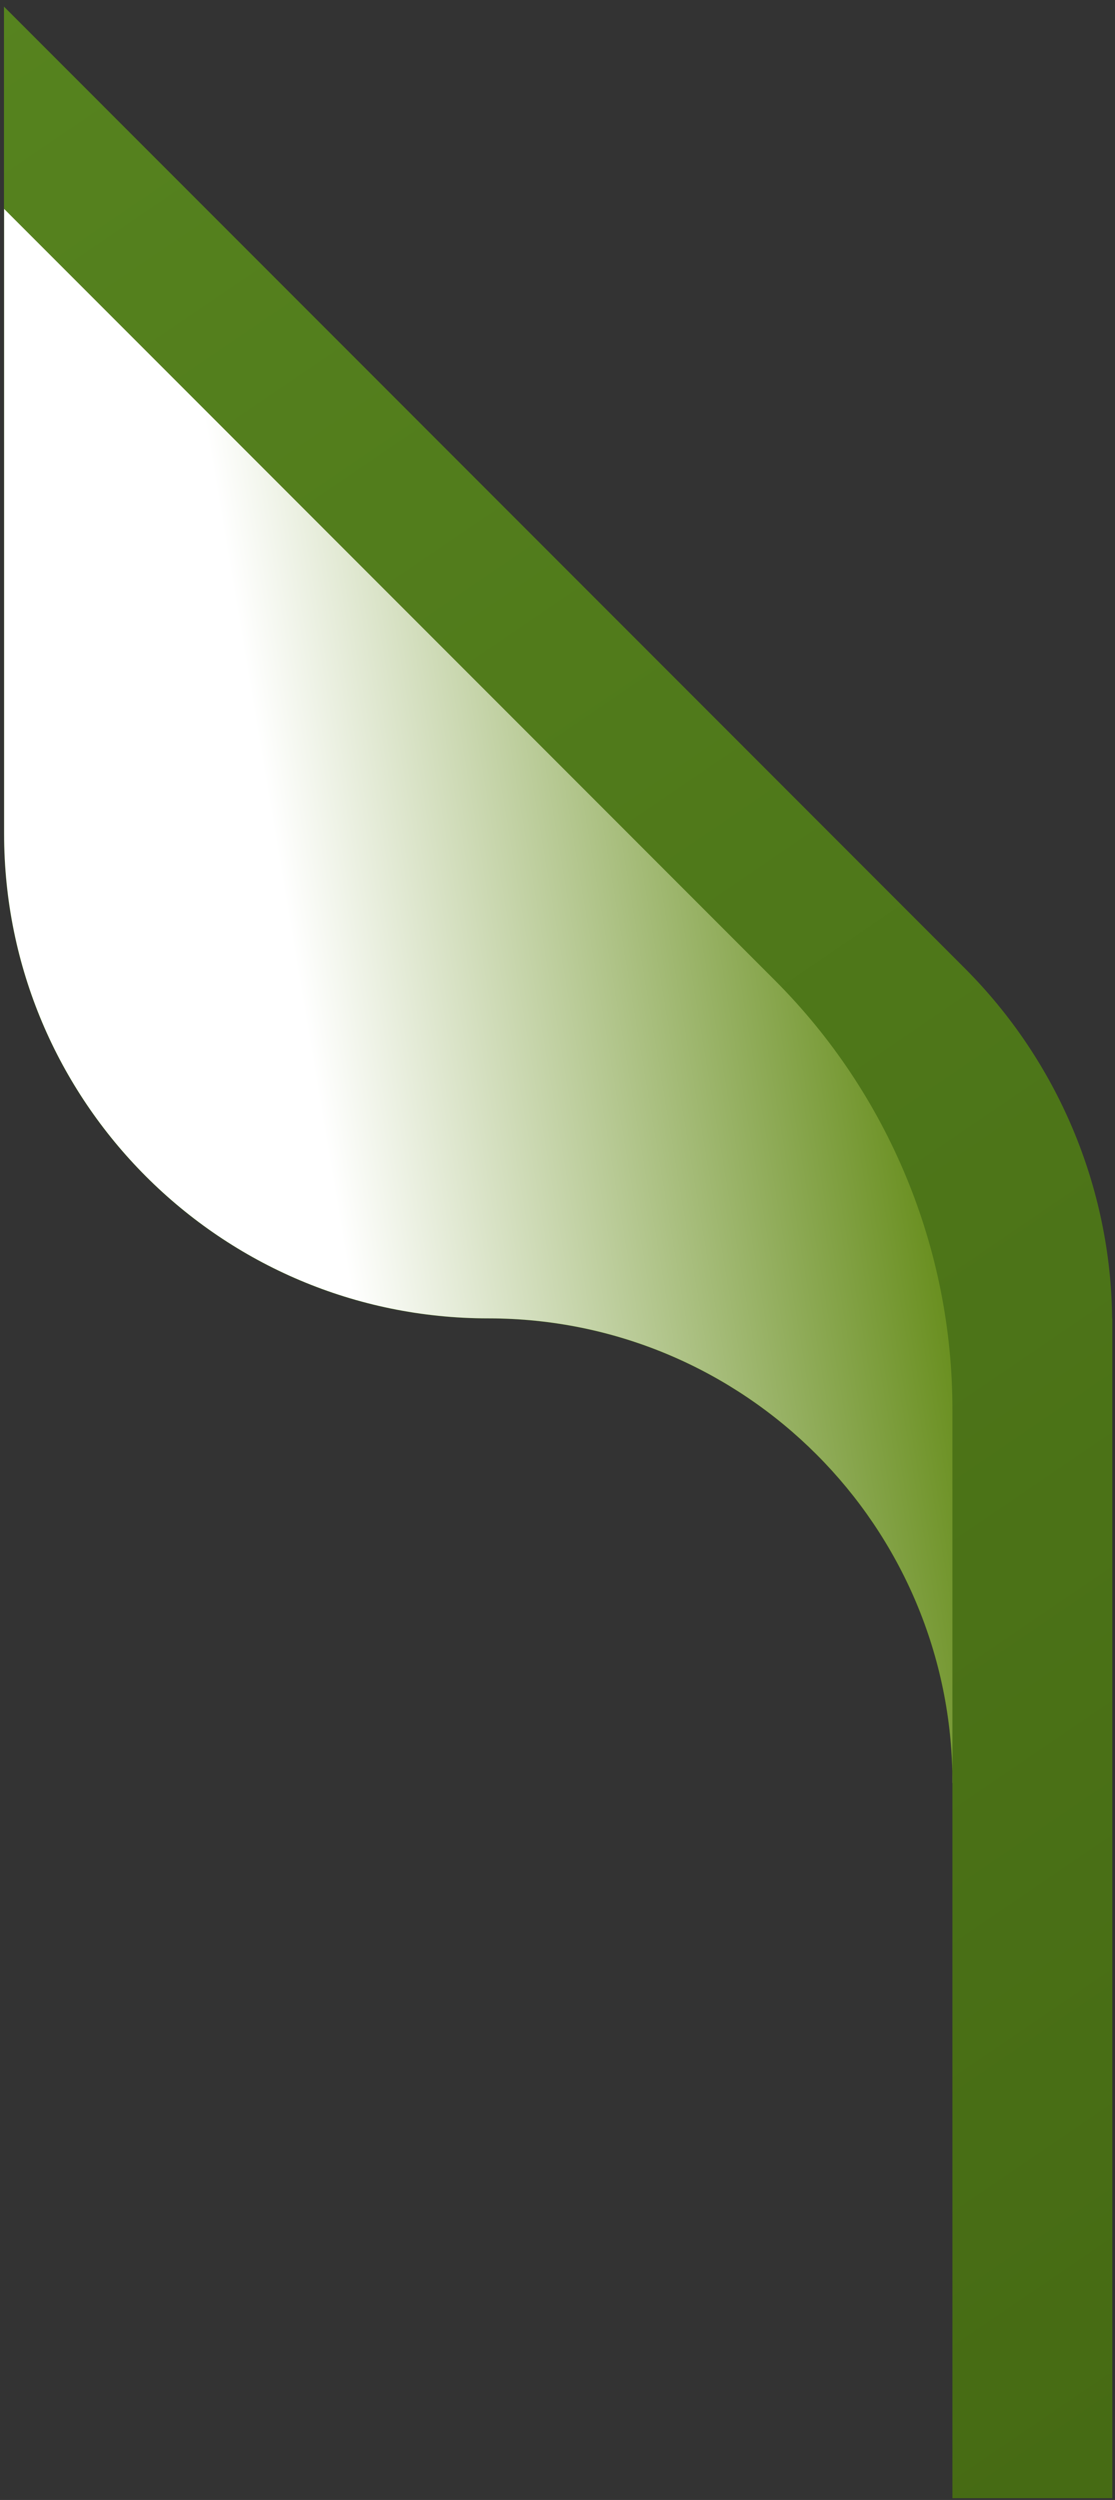 <svg width="104" height="233" viewBox="0 0 104 233" fill="none" xmlns="http://www.w3.org/2000/svg">
<rect x="0" y="0" width="104" height="233" fill="#333333" stroke="none"/>
<g id="Group">
<path id="Vector" d="M103.734 122.885C103.609 110.649 98.671 98.939 90.014 90.268L42.779 43.029L0.371 0.617V77.713C0.371 102.657 20.597 122.885 45.539 122.885C69.442 122.885 88.835 142.266 88.835 166.184V232.833H103.748V123.398C103.748 123.232 103.748 123.052 103.748 122.885H103.734Z" fill="url(#paint0_linear_556_1267)"/>
<path id="Vector_2" style="mix-blend-mode:multiply" d="M88.835 166.17V131.334C88.835 116.35 82.884 101.991 72.299 91.392L0.385 19.471V77.699C0.385 102.643 20.611 122.871 45.553 122.871C69.455 122.871 88.849 142.252 88.849 166.17H88.835Z" fill="url(#paint1_linear_556_1267)"/>
</g>
<defs>
<linearGradient id="paint0_linear_556_1267" x1="-67.09" y1="-69.195" x2="171.418" y2="281.247" gradientUnits="userSpaceOnUse">
<stop stop-color="#5C8C23"/>
<stop offset="1" stop-color="#416310"/>
</linearGradient>
<linearGradient id="paint1_linear_556_1267" x1="28.532" y1="95.526" x2="89.931" y2="85.206" gradientUnits="userSpaceOnUse">
<stop stop-color="white"/>
<stop offset="1" stop-color="#547F00"/>
</linearGradient>
</defs>
</svg>
